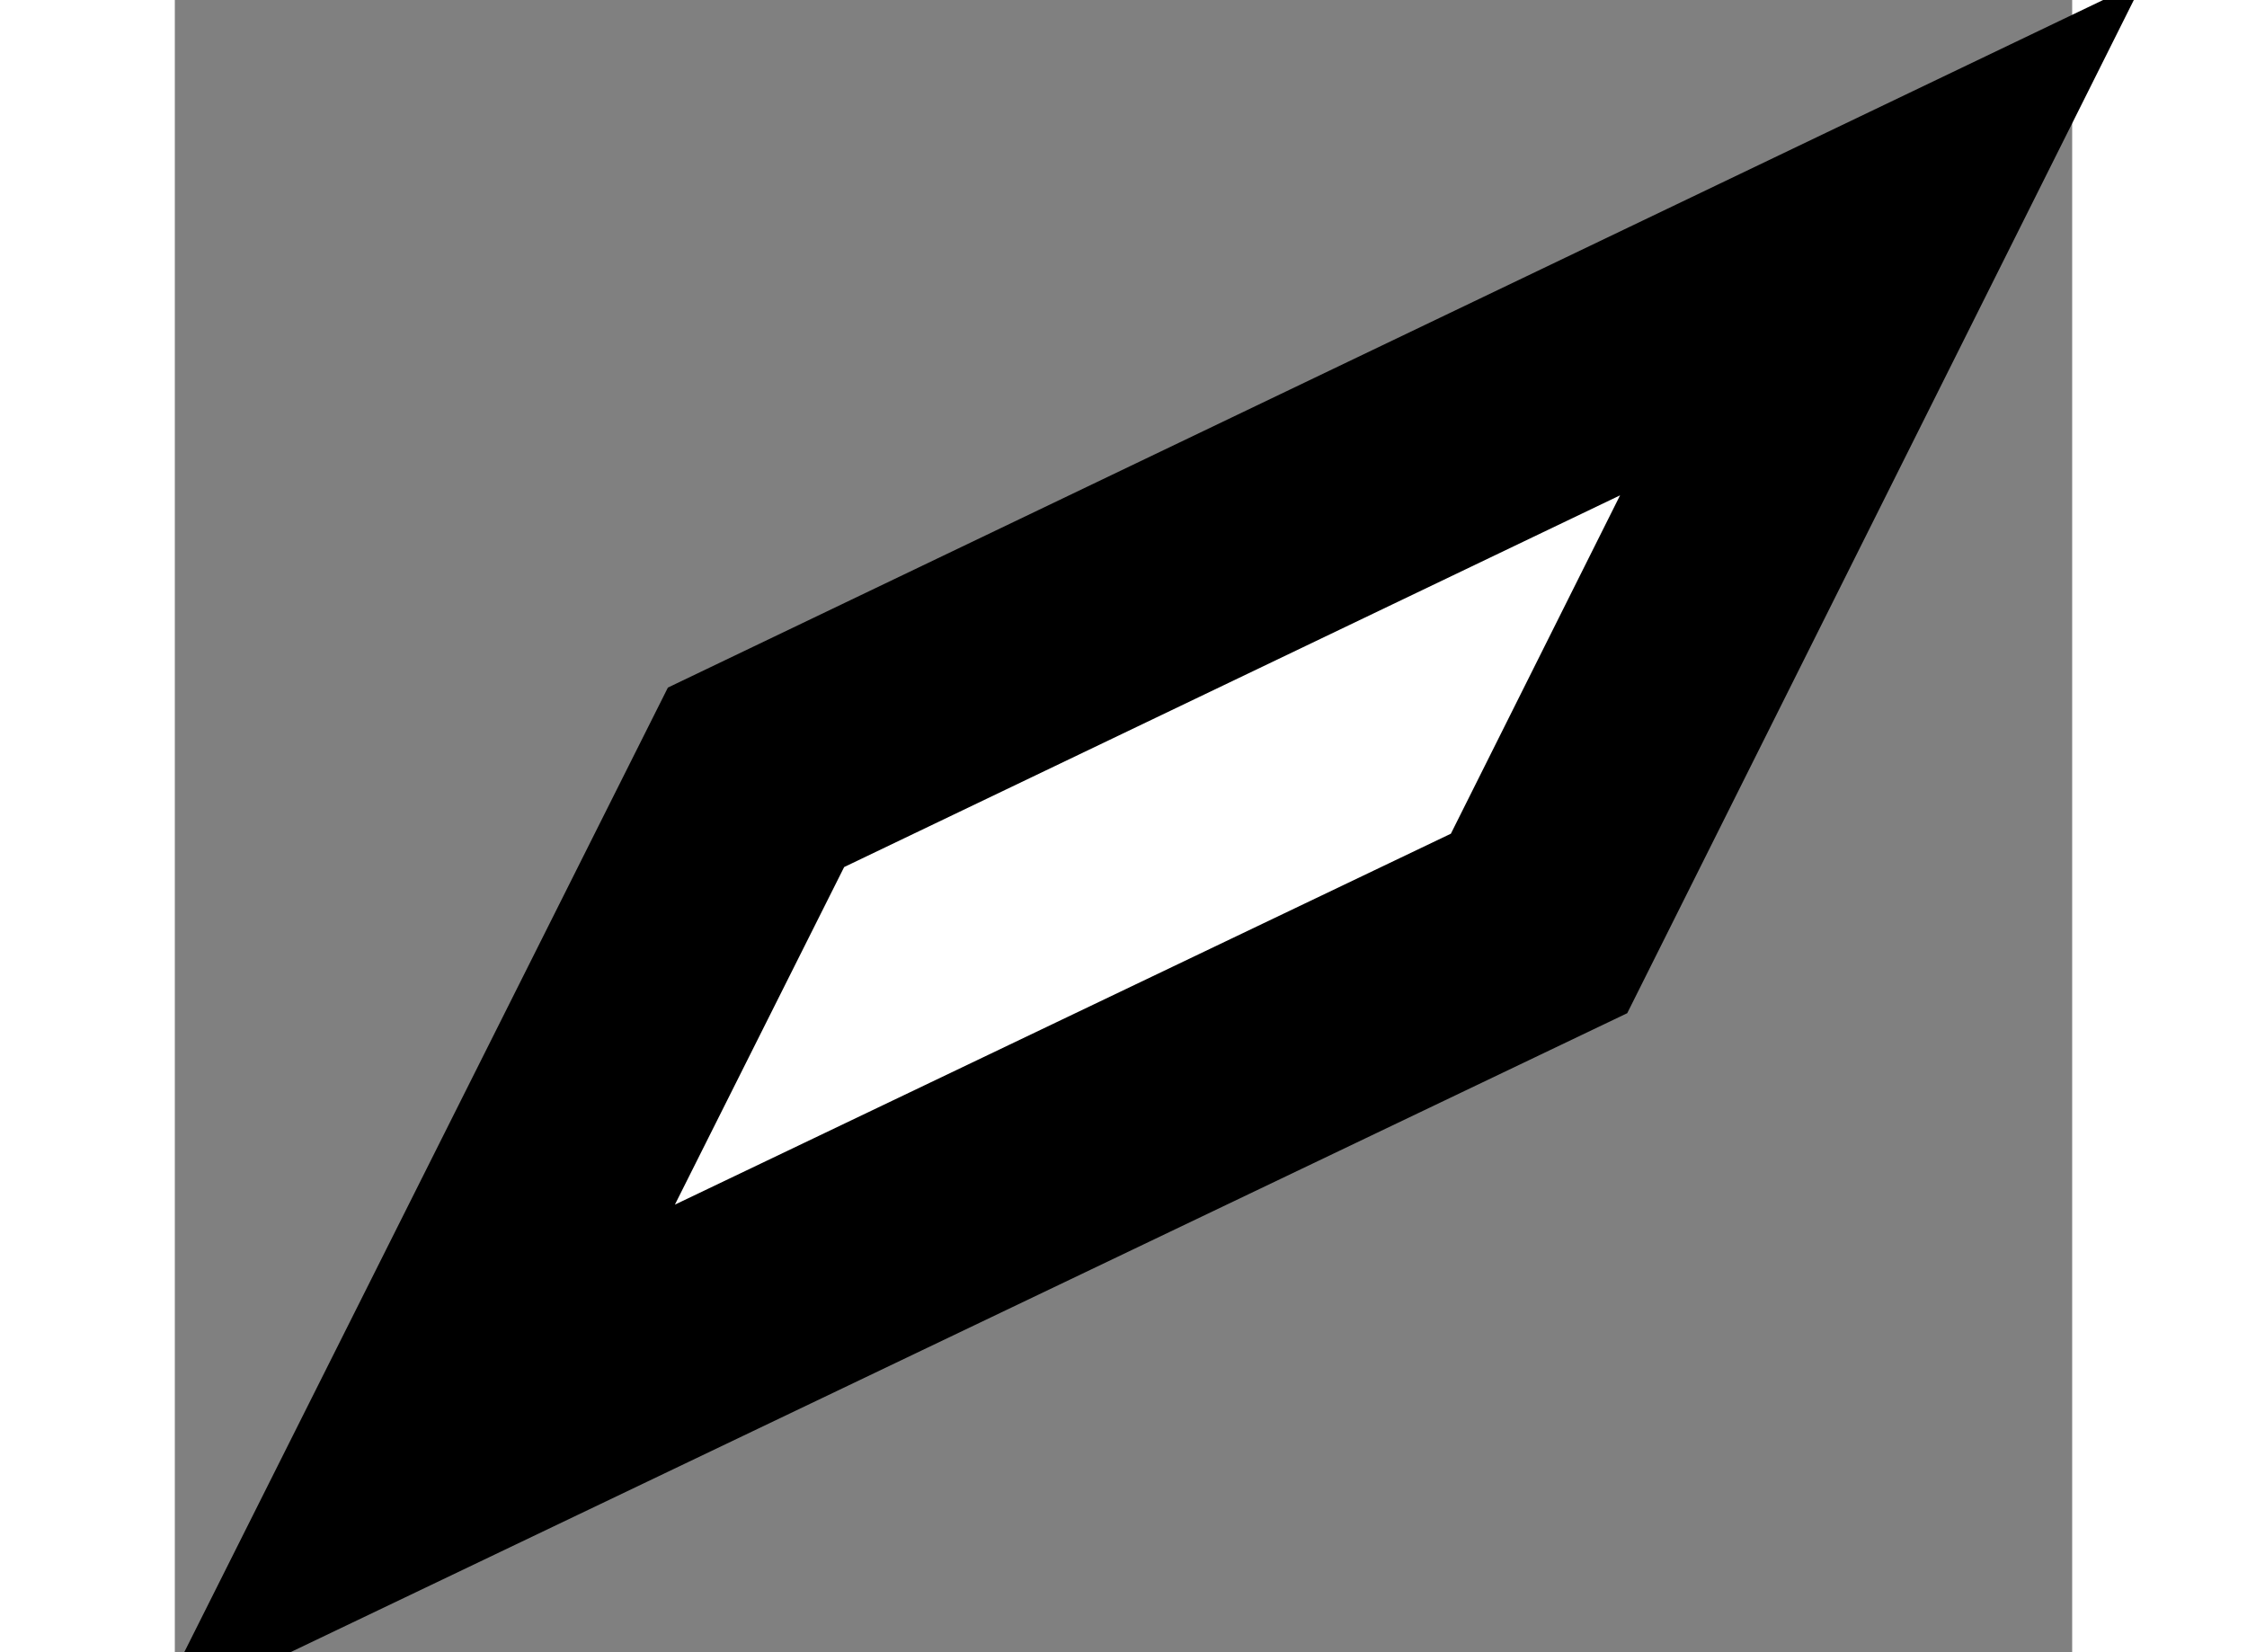 <?xml version="1.0" encoding="utf-8"?>
<!-- Generator: Adobe Illustrator 15.1.0, SVG Export Plug-In . SVG Version: 6.00 Build 0)  -->
<!DOCTYPE svg PUBLIC "-//W3C//DTD SVG 1.1//EN" "http://www.w3.org/Graphics/SVG/1.1/DTD/svg11.dtd">
<svg version="1.1" xmlns="http://www.w3.org/2000/svg" xmlns:xlink="http://www.w3.org/1999/xlink" x="0px" y="0px" width="244.8px"
	 height="180px" viewBox="206.92 138.946 3.986 3.471" enable-background="new 0 0 244.8 180" xml:space="preserve">
	
<rect x="206.92" y="138.946" width="3.986" height="3.471" fill="#808080" stroke="none"/>
	
<g><polygon fill="#FFFFFF" stroke="#000000" stroke-width="0.5" points="207.42,142.017 208.141,140.579 210.506,139.446 
			209.786,140.886 		"></polygon></g>


</svg>
